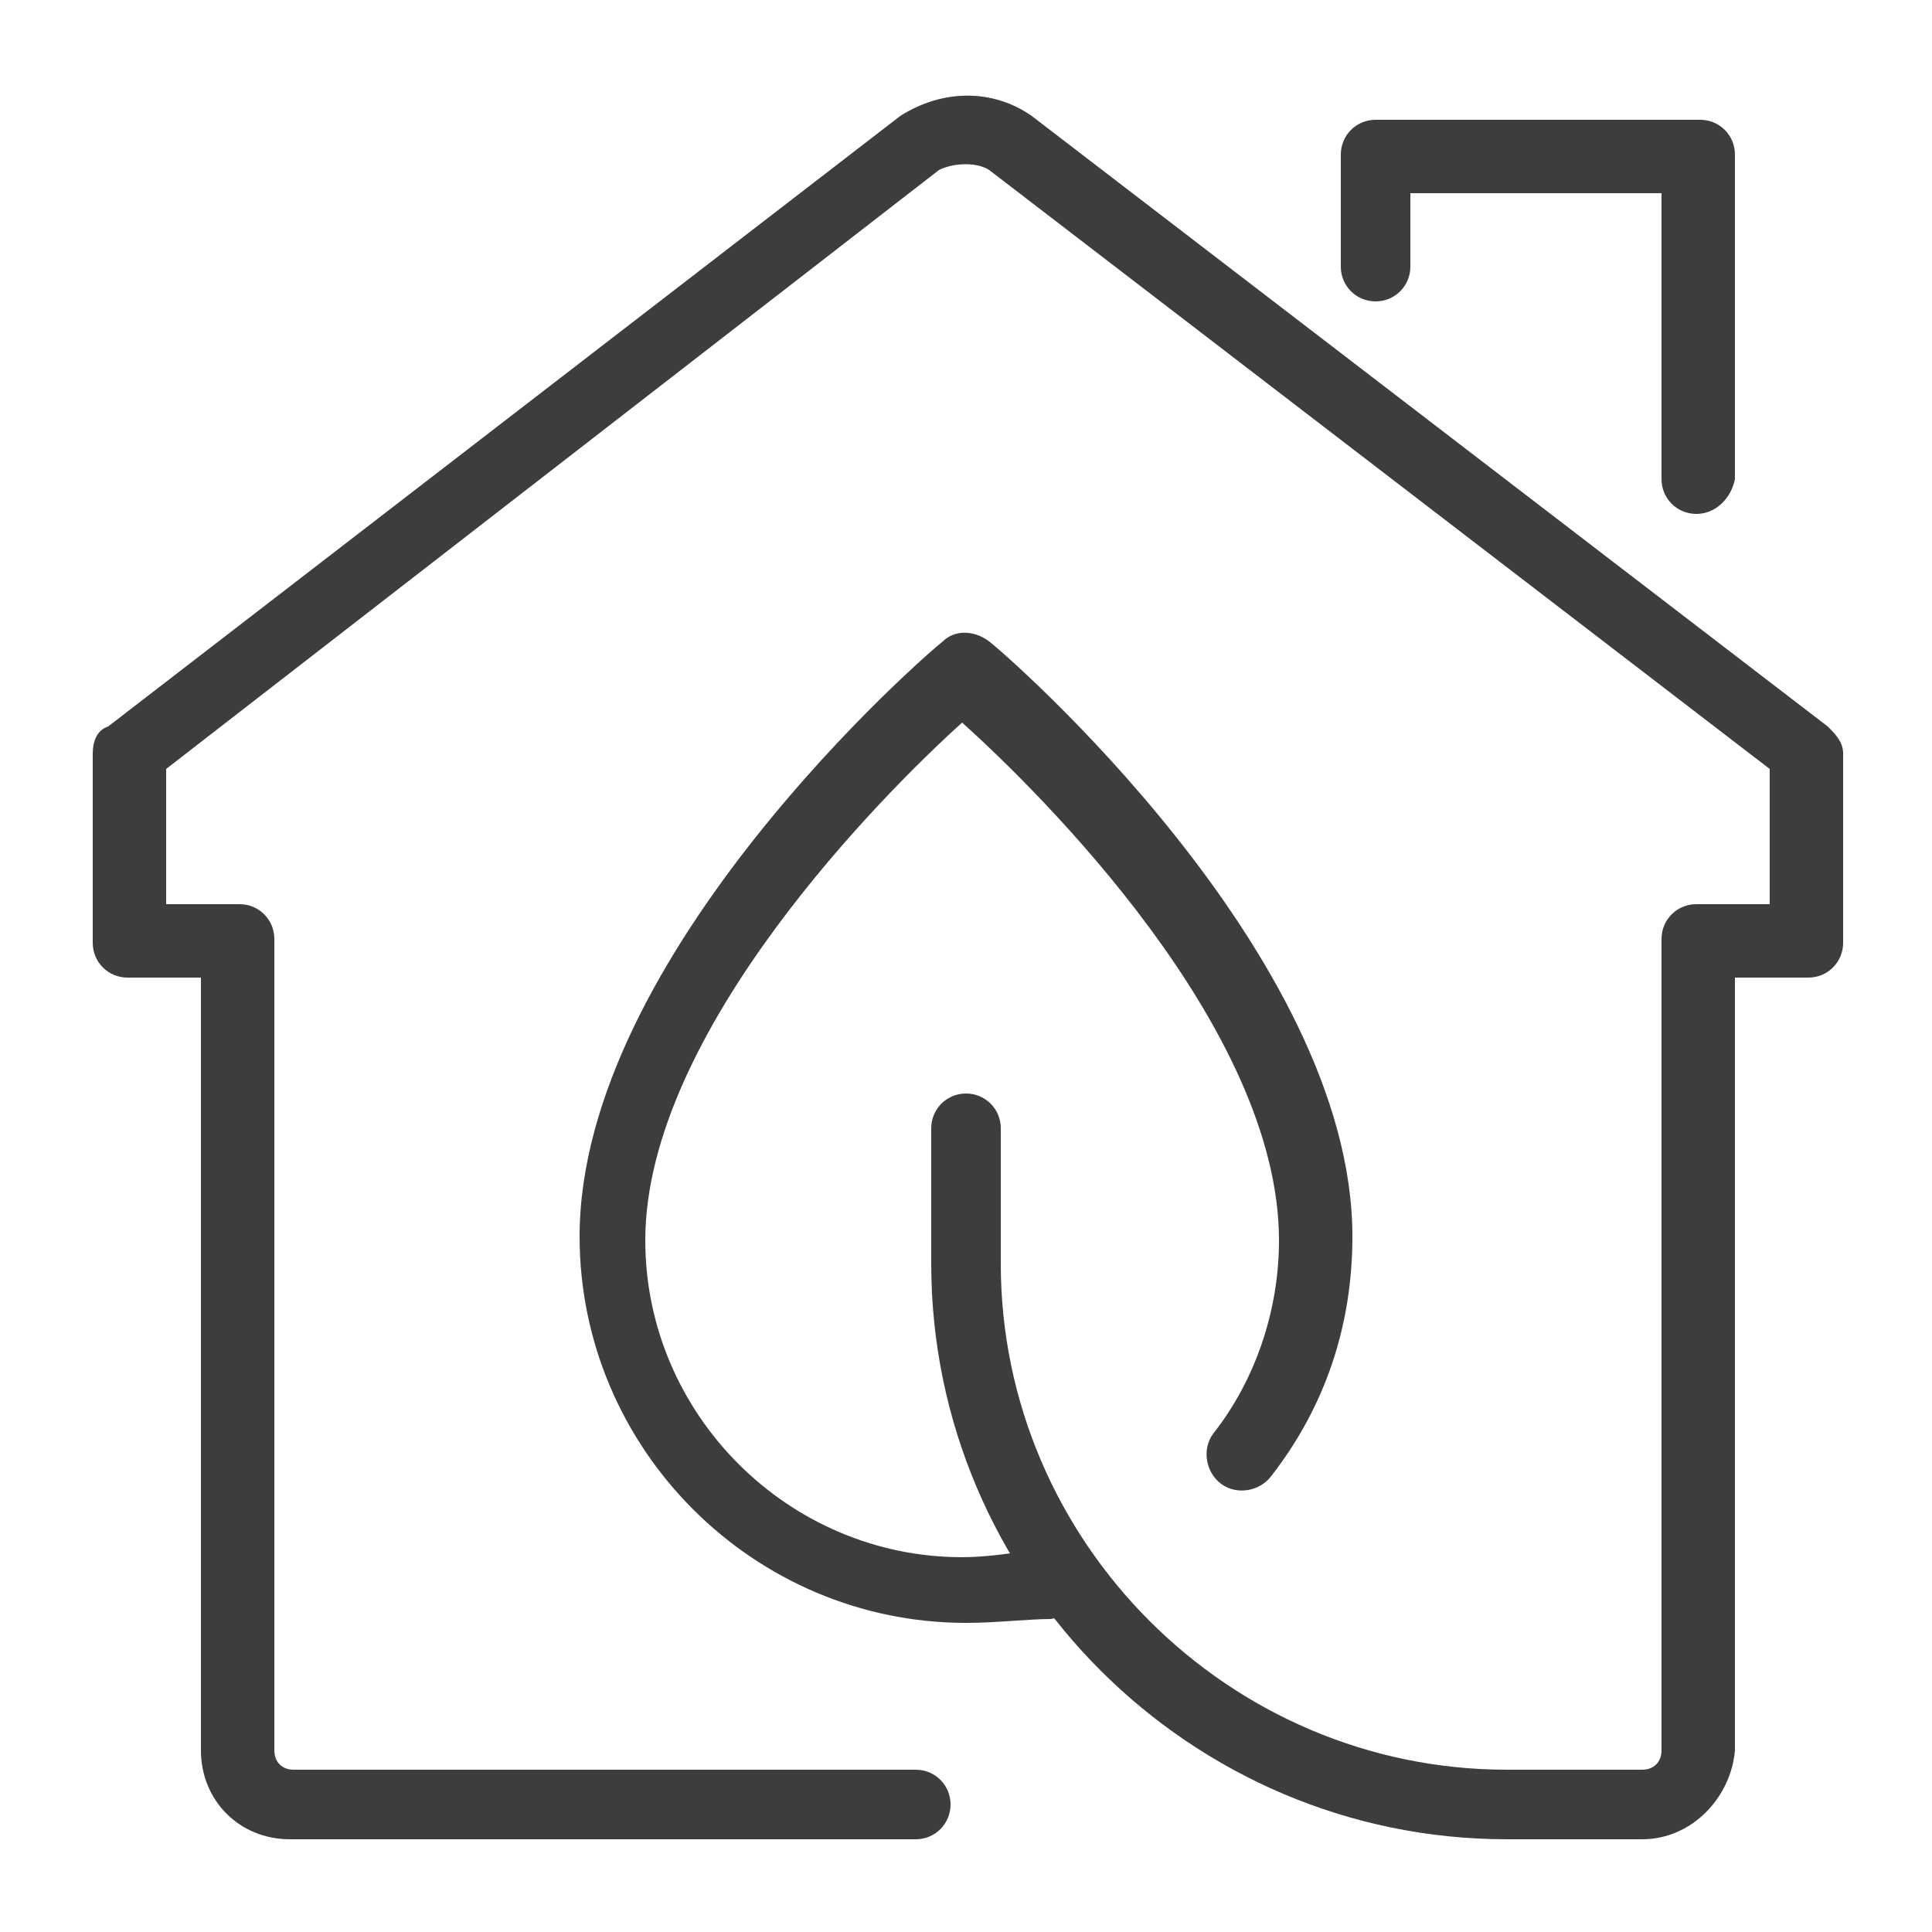 <svg xmlns="http://www.w3.org/2000/svg" xmlns:xlink="http://www.w3.org/1999/xlink" id="Layer_1" x="0px" y="0px" viewBox="0 0 50 50" style="enable-background:new 0 0 50 50;" xml:space="preserve"><style type="text/css">	.st0{fill:#3C3E3C;}</style><g id="eco-energy_efficiency_x0A__1_">	<path class="st0" d="M42.5,47.6H39c-8.2,0-14.9-6.7-14.9-14.9v-3.5c0-0.5,0.4-0.9,0.9-0.9c0.5,0,0.9,0.4,0.9,0.9v3.5  c0,7.2,5.9,13.1,13.1,13.1h3.5c0.3,0,0.5-0.2,0.5-0.5v-21c0-0.5,0.4-0.9,0.9-0.9h1.9v-3.5L25.6,4.4c-0.3-0.2-0.9-0.2-1.3,0  L4.3,19.9v3.5h1.9c0.5,0,0.9,0.4,0.9,0.9v21c0,0.3,0.2,0.5,0.5,0.5h16.1c0.5,0,0.9,0.4,0.9,0.9c0,0.5-0.4,0.9-0.9,0.9H7.5  c-1.3,0-2.3-1-2.3-2.3v-20H3.3c-0.5,0-0.9-0.4-0.9-0.9v-4.9c0-0.3,0.1-0.6,0.4-0.7L23.3,3c1.1-0.7,2.4-0.7,3.4,0l20.6,15.8  c0.2,0.2,0.4,0.4,0.4,0.7v4.9c0,0.5-0.4,0.9-0.9,0.9h-1.9v20C44.8,46.5,43.8,47.6,42.5,47.6z"></path>	<path class="st0" d="M43.9,13.3c-0.5,0-0.9-0.4-0.9-0.9V5h-6.5v1.9c0,0.5-0.4,0.9-0.9,0.9c-0.5,0-0.9-0.4-0.9-0.9V4  c0-0.5,0.4-0.9,0.9-0.9h8.4c0.5,0,0.9,0.4,0.9,0.9v8.4C44.8,12.9,44.4,13.3,43.9,13.3z"></path>	<path class="st0" d="M25,42c-5.5,0-10-4.5-10-10c0-7.3,9-15.1,9.4-15.4c0.3-0.3,0.8-0.3,1.2,0C26,16.9,35,24.7,35,32  c0,2.3-0.7,4.4-2.1,6.2c-0.3,0.4-0.9,0.5-1.3,0.2c-0.4-0.3-0.5-0.9-0.2-1.3c1.1-1.4,1.7-3.2,1.7-5c0-5.5-6.2-11.6-8.2-13.4  c-2,1.8-8.2,8-8.2,13.4c0,4.5,3.7,8.2,8.2,8.2c0.6,0,1.3-0.1,1.9-0.2c0.5-0.1,1,0.2,1.1,0.7c0.1,0.5-0.2,1-0.7,1.1  C26.6,41.9,25.8,42,25,42z"></path></g></svg>